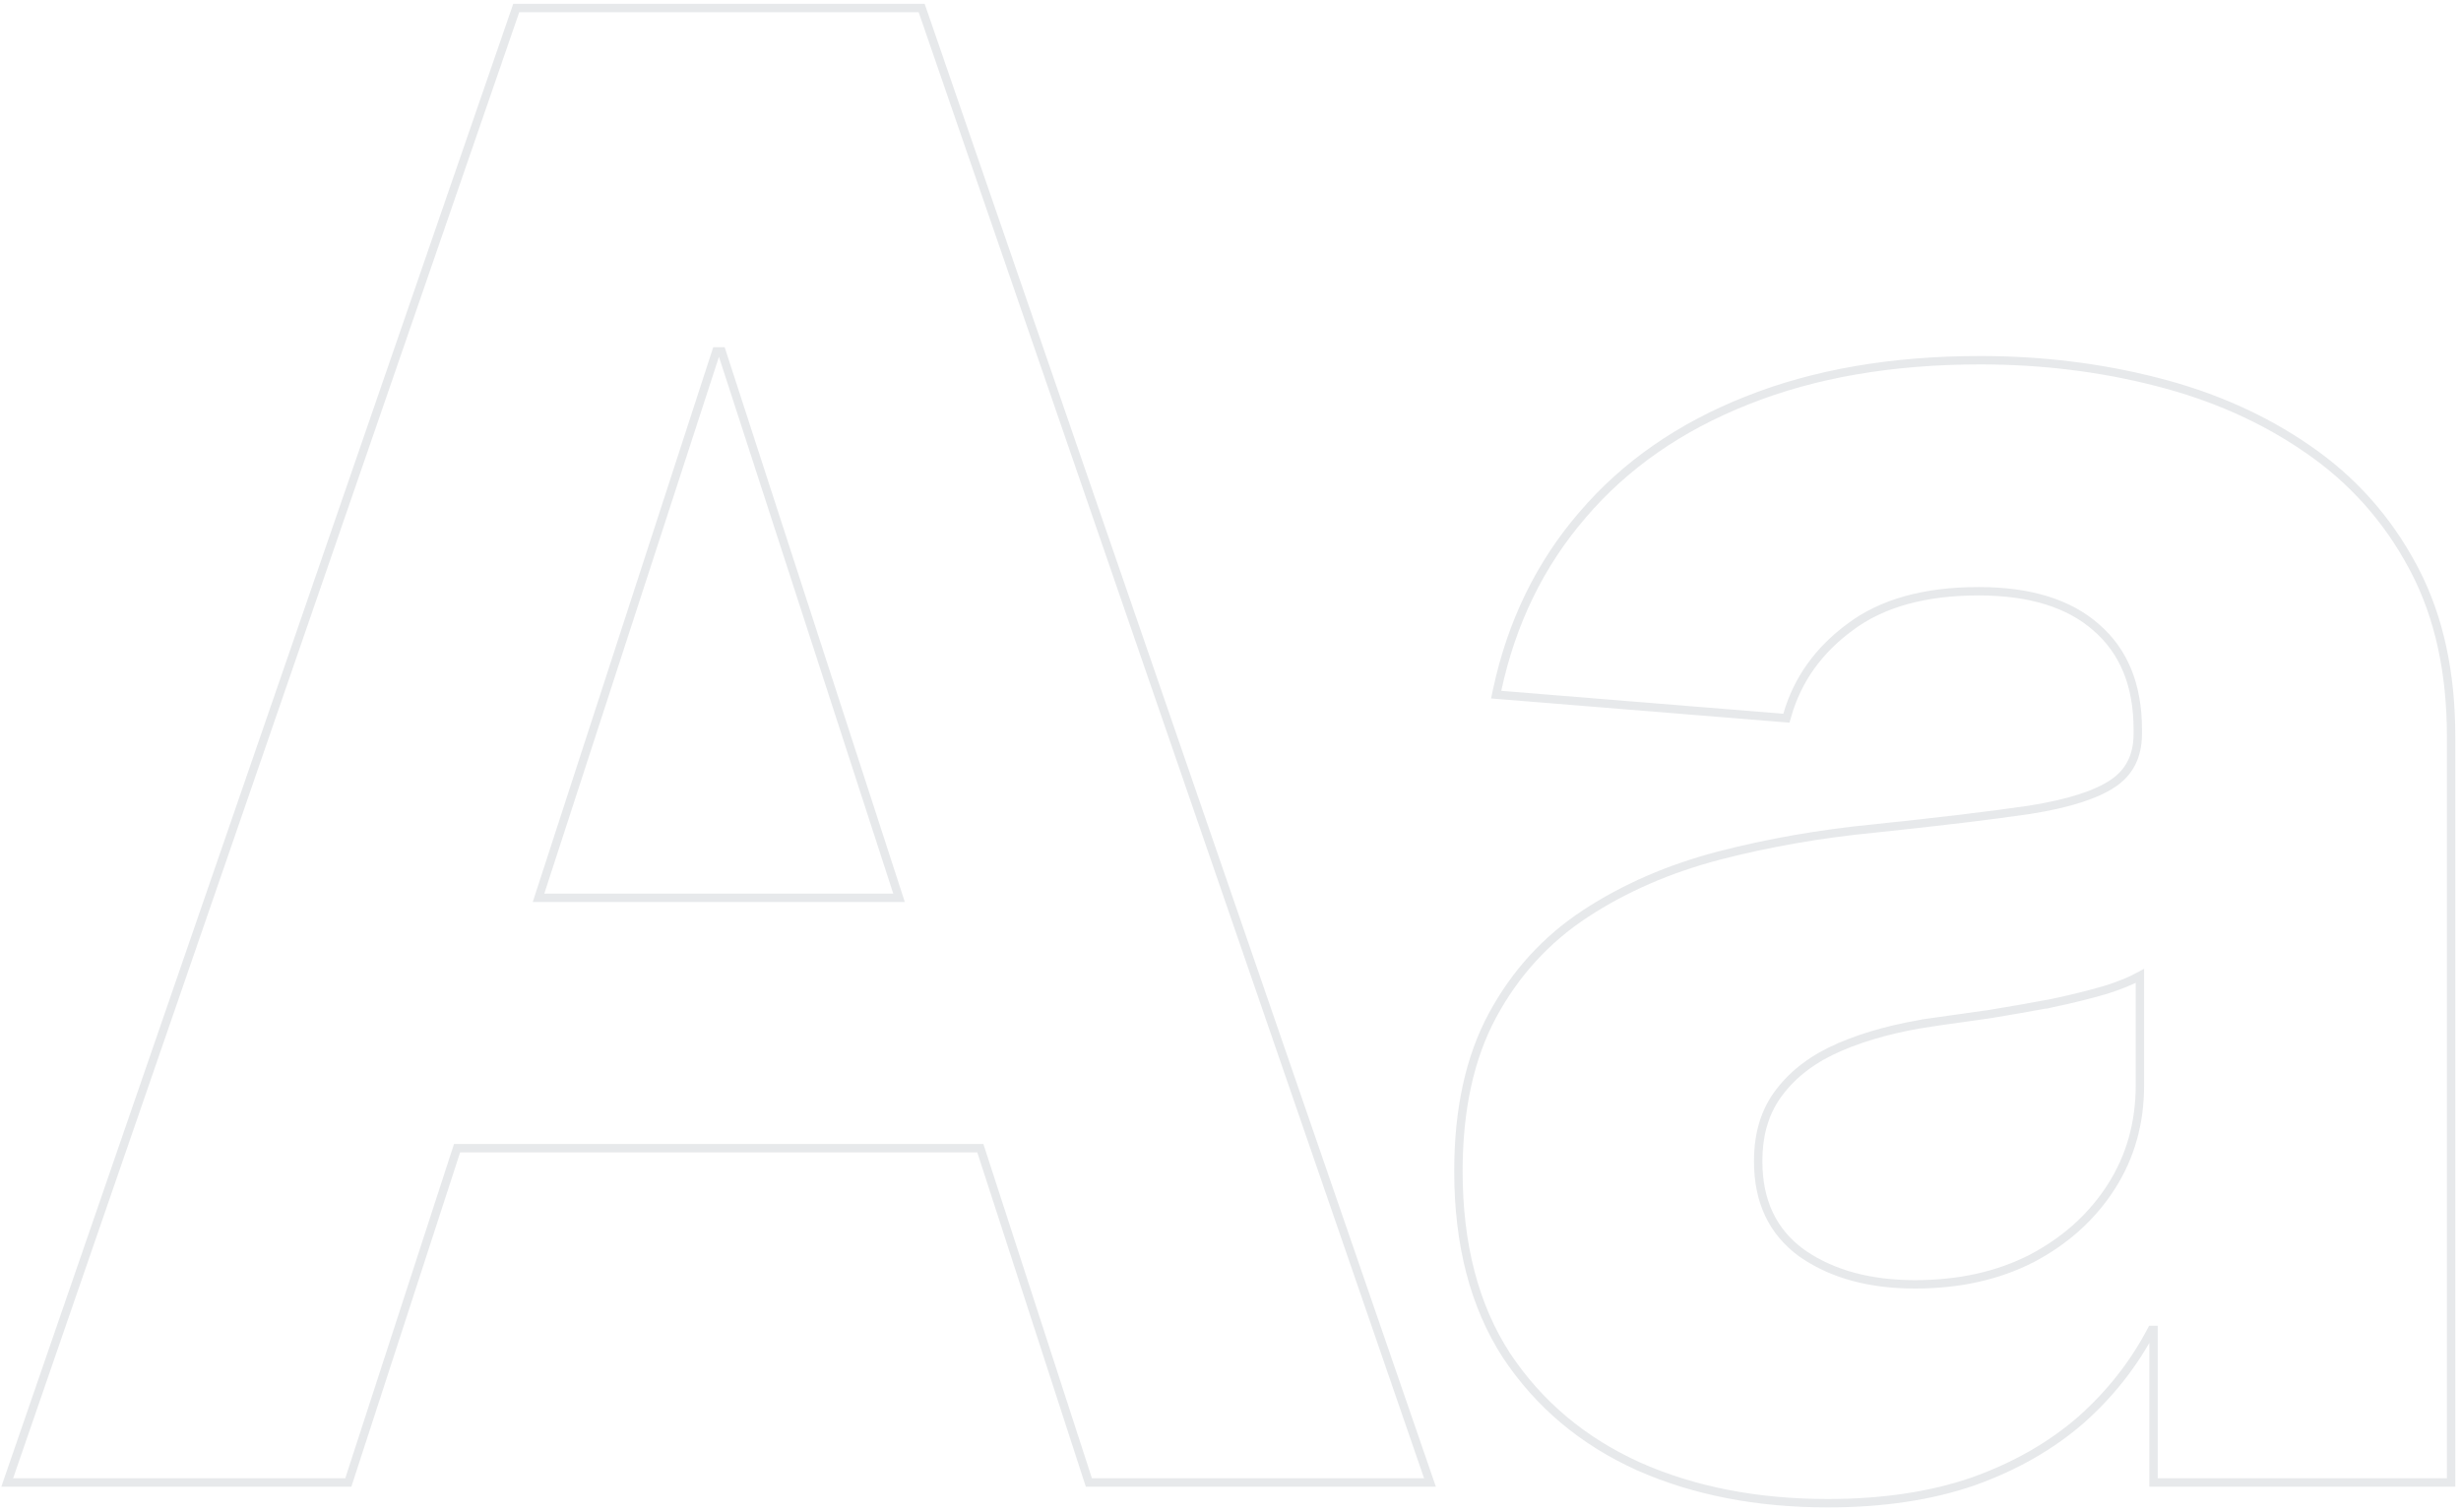<?xml version="1.0" encoding="UTF-8"?>
<svg xmlns="http://www.w3.org/2000/svg" width="293" height="180" viewBox="0 0 293 180" fill="none">
  <path opacity="0.1" d="M235.755 42.887C243.067 42.887 250.069 43.743 256.76 45.459H256.759C263.514 47.176 269.506 49.841 274.729 53.457H274.73C280.024 57.082 284.197 61.744 287.246 67.439L287.528 67.973C290.398 73.519 291.823 80.102 291.823 87.705V176.501H256.392V158.347H256.17C254.055 162.382 251.252 165.949 247.763 169.045L247.76 169.048C244.184 172.162 239.895 174.607 234.9 176.387L234.896 176.388C229.889 178.114 224.122 178.972 217.602 178.972C209.191 178.972 201.677 177.513 195.069 174.583L195.066 174.581C188.45 171.589 183.205 167.183 179.344 161.362L179.341 161.357C175.527 155.463 173.636 148.147 173.636 139.438C173.636 132.107 174.982 125.911 177.701 120.877C180.41 115.862 184.103 111.822 188.776 108.764C193.428 105.72 198.706 103.427 204.605 101.881L204.606 101.88C210.541 100.339 216.759 99.255 223.26 98.628C230.87 97.833 236.999 97.095 241.648 96.415C246.284 95.68 249.574 94.614 251.583 93.257C253.533 91.939 254.517 90.001 254.517 87.364V86.853C254.517 81.569 252.853 77.543 249.575 74.702L249.572 74.699C246.341 71.852 241.703 70.393 235.585 70.393C229.121 70.393 224.039 71.826 220.288 74.64L220.284 74.642C216.503 77.422 214.015 80.912 212.798 85.117L212.685 85.509L212.277 85.477L178.697 82.749L178.13 82.703L178.249 82.145C179.97 74.114 183.358 67.162 188.416 61.299C193.474 55.379 199.992 50.846 207.957 47.694C215.982 44.485 225.251 42.887 235.755 42.887ZM109.731 0.955L109.848 1.292L170.019 175.838L170.247 176.501H129.637L129.524 176.155L116.714 136.699H54.419L41.583 176.155L41.471 176.501H0.861L1.09 175.837L61.346 1.292L61.462 0.955H109.731ZM254.772 116.193C253.688 116.787 252.34 117.336 250.734 117.841L250.726 117.844C248.779 118.416 246.578 118.959 244.125 119.473L244.113 119.476V119.475C241.667 119.93 239.22 120.358 236.773 120.756L236.762 120.757C234.319 121.098 232.104 121.409 230.116 121.693L230.117 121.694C225.889 122.315 222.211 123.299 219.077 124.642C215.96 125.977 213.564 127.775 211.864 130.023L211.86 130.028C210.179 132.198 209.323 134.926 209.323 138.245C209.323 143.046 211.051 146.664 214.48 149.171L214.814 149.4C218.295 151.733 222.679 152.915 227.999 152.915C233.271 152.915 237.905 151.878 241.914 149.819L242.657 149.413C246.323 147.34 249.219 144.635 251.356 141.299C253.631 137.748 254.772 133.724 254.772 129.211V116.193ZM64.115 106.893H107.036L85.915 41.842H85.278L64.115 106.893Z" stroke="#0A253B"></path>
</svg>

